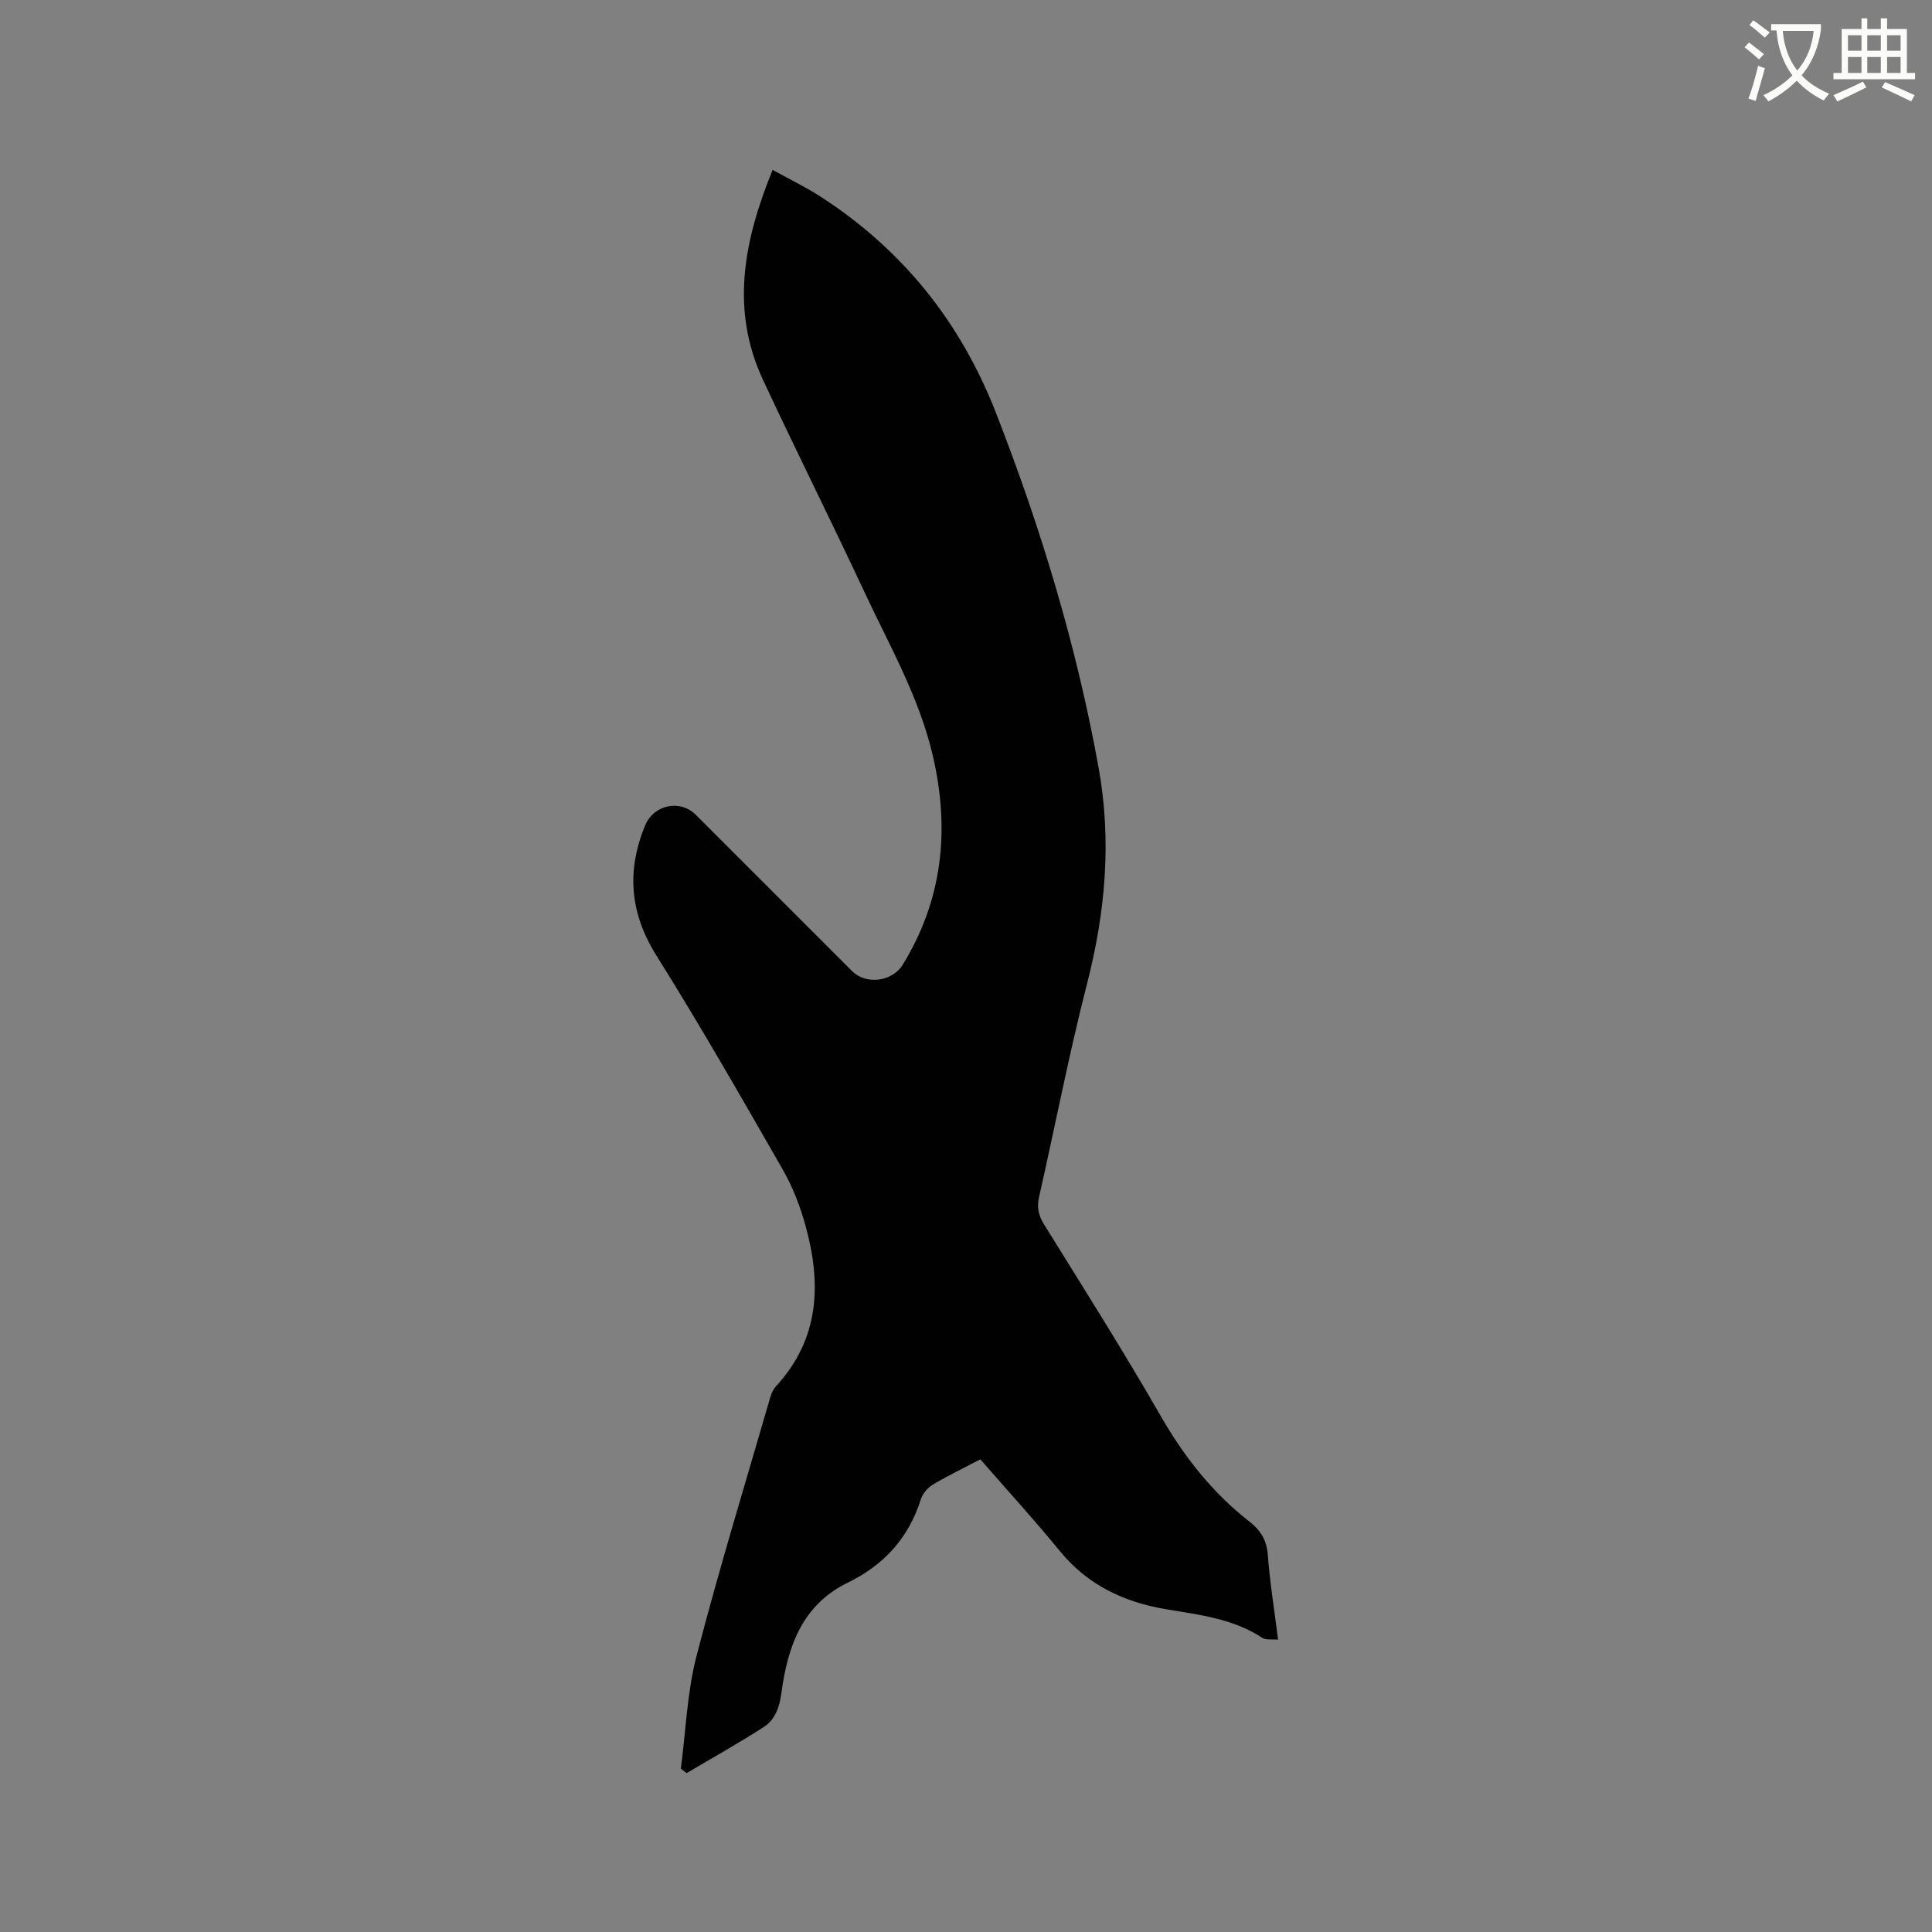 <svg enable-background="new 0 0 400 400" viewBox="0 0 400 400" xmlns="http://www.w3.org/2000/svg"><rect x="0" y="0" width="400" height="400" fill="#808080" stroke="none"/><path d="m362.1 8.8c1.1.8 2.1 1.6 3.1 2.4l-1 1.1c-1.3-1.1-2.3-2-3-2.5zm1.9 4.8c.5.2.9.4 1.4.5-.6 2.3-1.3 4.5-1.9 6.8l-1.5-.5c.8-2.1 1.4-4.3 2-6.8zm-1-9.4c1.3.9 2.4 1.8 3.4 2.5l-1 1.1c-1.4-1.2-2.4-2.1-3.2-2.6zm3.7 2.2v-1.4h10.3v1.2c-.5 3.6-1.8 6.8-4 9.4 1.5 1.6 3.4 2.8 5.7 3.8-.3.4-.7.8-1.1 1.4-2.3-1.1-4.1-2.5-5.6-4.1-1.6 1.6-3.6 3.1-5.9 4.3-.3-.5-.7-.9-1-1.3 2.4-1.1 4.4-2.5 6-4.1-1.9-2.5-3-5.6-3.3-9.3h-1.1zm8.8 0h-6.4c.3 3.3 1.3 6 3 8.2 2-2.3 3.1-5.1 3.4-8.2z" fill="#fbfcfa"/><path d="m385.3 3.8h1.3v2.2h2.8v-2.2h1.3v2.2h4.1v9.1h1.7v1.3h-16.9v-1.3h1.7v-9.1h4.1v-2.2zm.4 13.1.7 1.2c-1.8.9-3.8 1.9-6 2.9-.2-.4-.5-.8-.8-1.3 2.3-1 4.3-1.9 6.1-2.8zm-3.1-6.4h2.8v-3.2h-2.8zm0 4.6h2.8v-3.3h-2.8zm4-4.6h2.8v-3.2h-2.8zm0 4.6h2.8v-3.3h-2.8zm3.7 1.9c2.1.9 4.1 1.8 6.1 2.7l-.7 1.3c-2.2-1.1-4.2-2-6.1-2.9zm3.2-9.7h-2.8v3.2h2.8zm-2.8 7.8h2.8v-3.3h-2.8z" fill="#fbfcfa"/><path d="m202.97 302.14c-3.49 1.83-6.75 3.39-9.83 5.23-1.07.64-2.12 1.87-2.49 3.05-2.52 8.02-7.67 13.62-15.16 17.27-9.47 4.62-12.43 13.31-13.71 22.83-.4 2.95-1.29 5.52-3.68 7.06-5.2 3.35-10.61 6.37-15.93 9.52-.4-.3-.81-.6-1.21-.9 1.03-7.8 1.29-15.8 3.25-23.36 4.67-18.02 10.14-35.84 15.32-53.73.23-.78.66-1.59 1.2-2.18 8.96-9.76 9.35-21.15 6.07-33.07-1.11-4.05-2.67-8.1-4.75-11.73-8.53-14.88-17.05-29.77-26.15-44.3-5.52-8.82-6.19-17.54-2.35-26.9 1.78-4.35 7.26-5.48 10.51-2.23 10.8 10.8 21.59 21.6 32.39 32.39 2.83 2.83 8.27 2.17 10.42-1.31 8.3-13.47 9.8-27.94 6.3-43.15-2.81-12.22-9.04-23.01-14.27-34.21-6.85-14.67-14.12-29.14-20.95-43.82-6.8-14.61-3.9-28.9 2.01-43.43 3.44 1.91 6.77 3.51 9.85 5.49 17.01 10.98 29.04 25.94 36.41 44.86 9.3 23.84 16.67 48.18 21.23 73.39 2.73 15.13 1.43 29.84-2.36 44.64-3.76 14.66-6.63 29.55-9.97 44.31-.48 2.12-.12 3.76 1.03 5.62 8.15 13.15 16.43 26.22 24.13 39.63 4.88 8.5 10.74 15.95 18.44 21.95 2.28 1.78 3.54 3.83 3.77 6.87.42 5.7 1.35 11.36 2.12 17.54-1.21-.12-2.5.13-3.28-.38-6.07-3.99-13.05-4.76-19.93-5.92-8.73-1.47-16.25-5.02-22.01-12.09-5.22-6.39-10.81-12.49-16.42-18.94z" fill="#010101"/></svg>